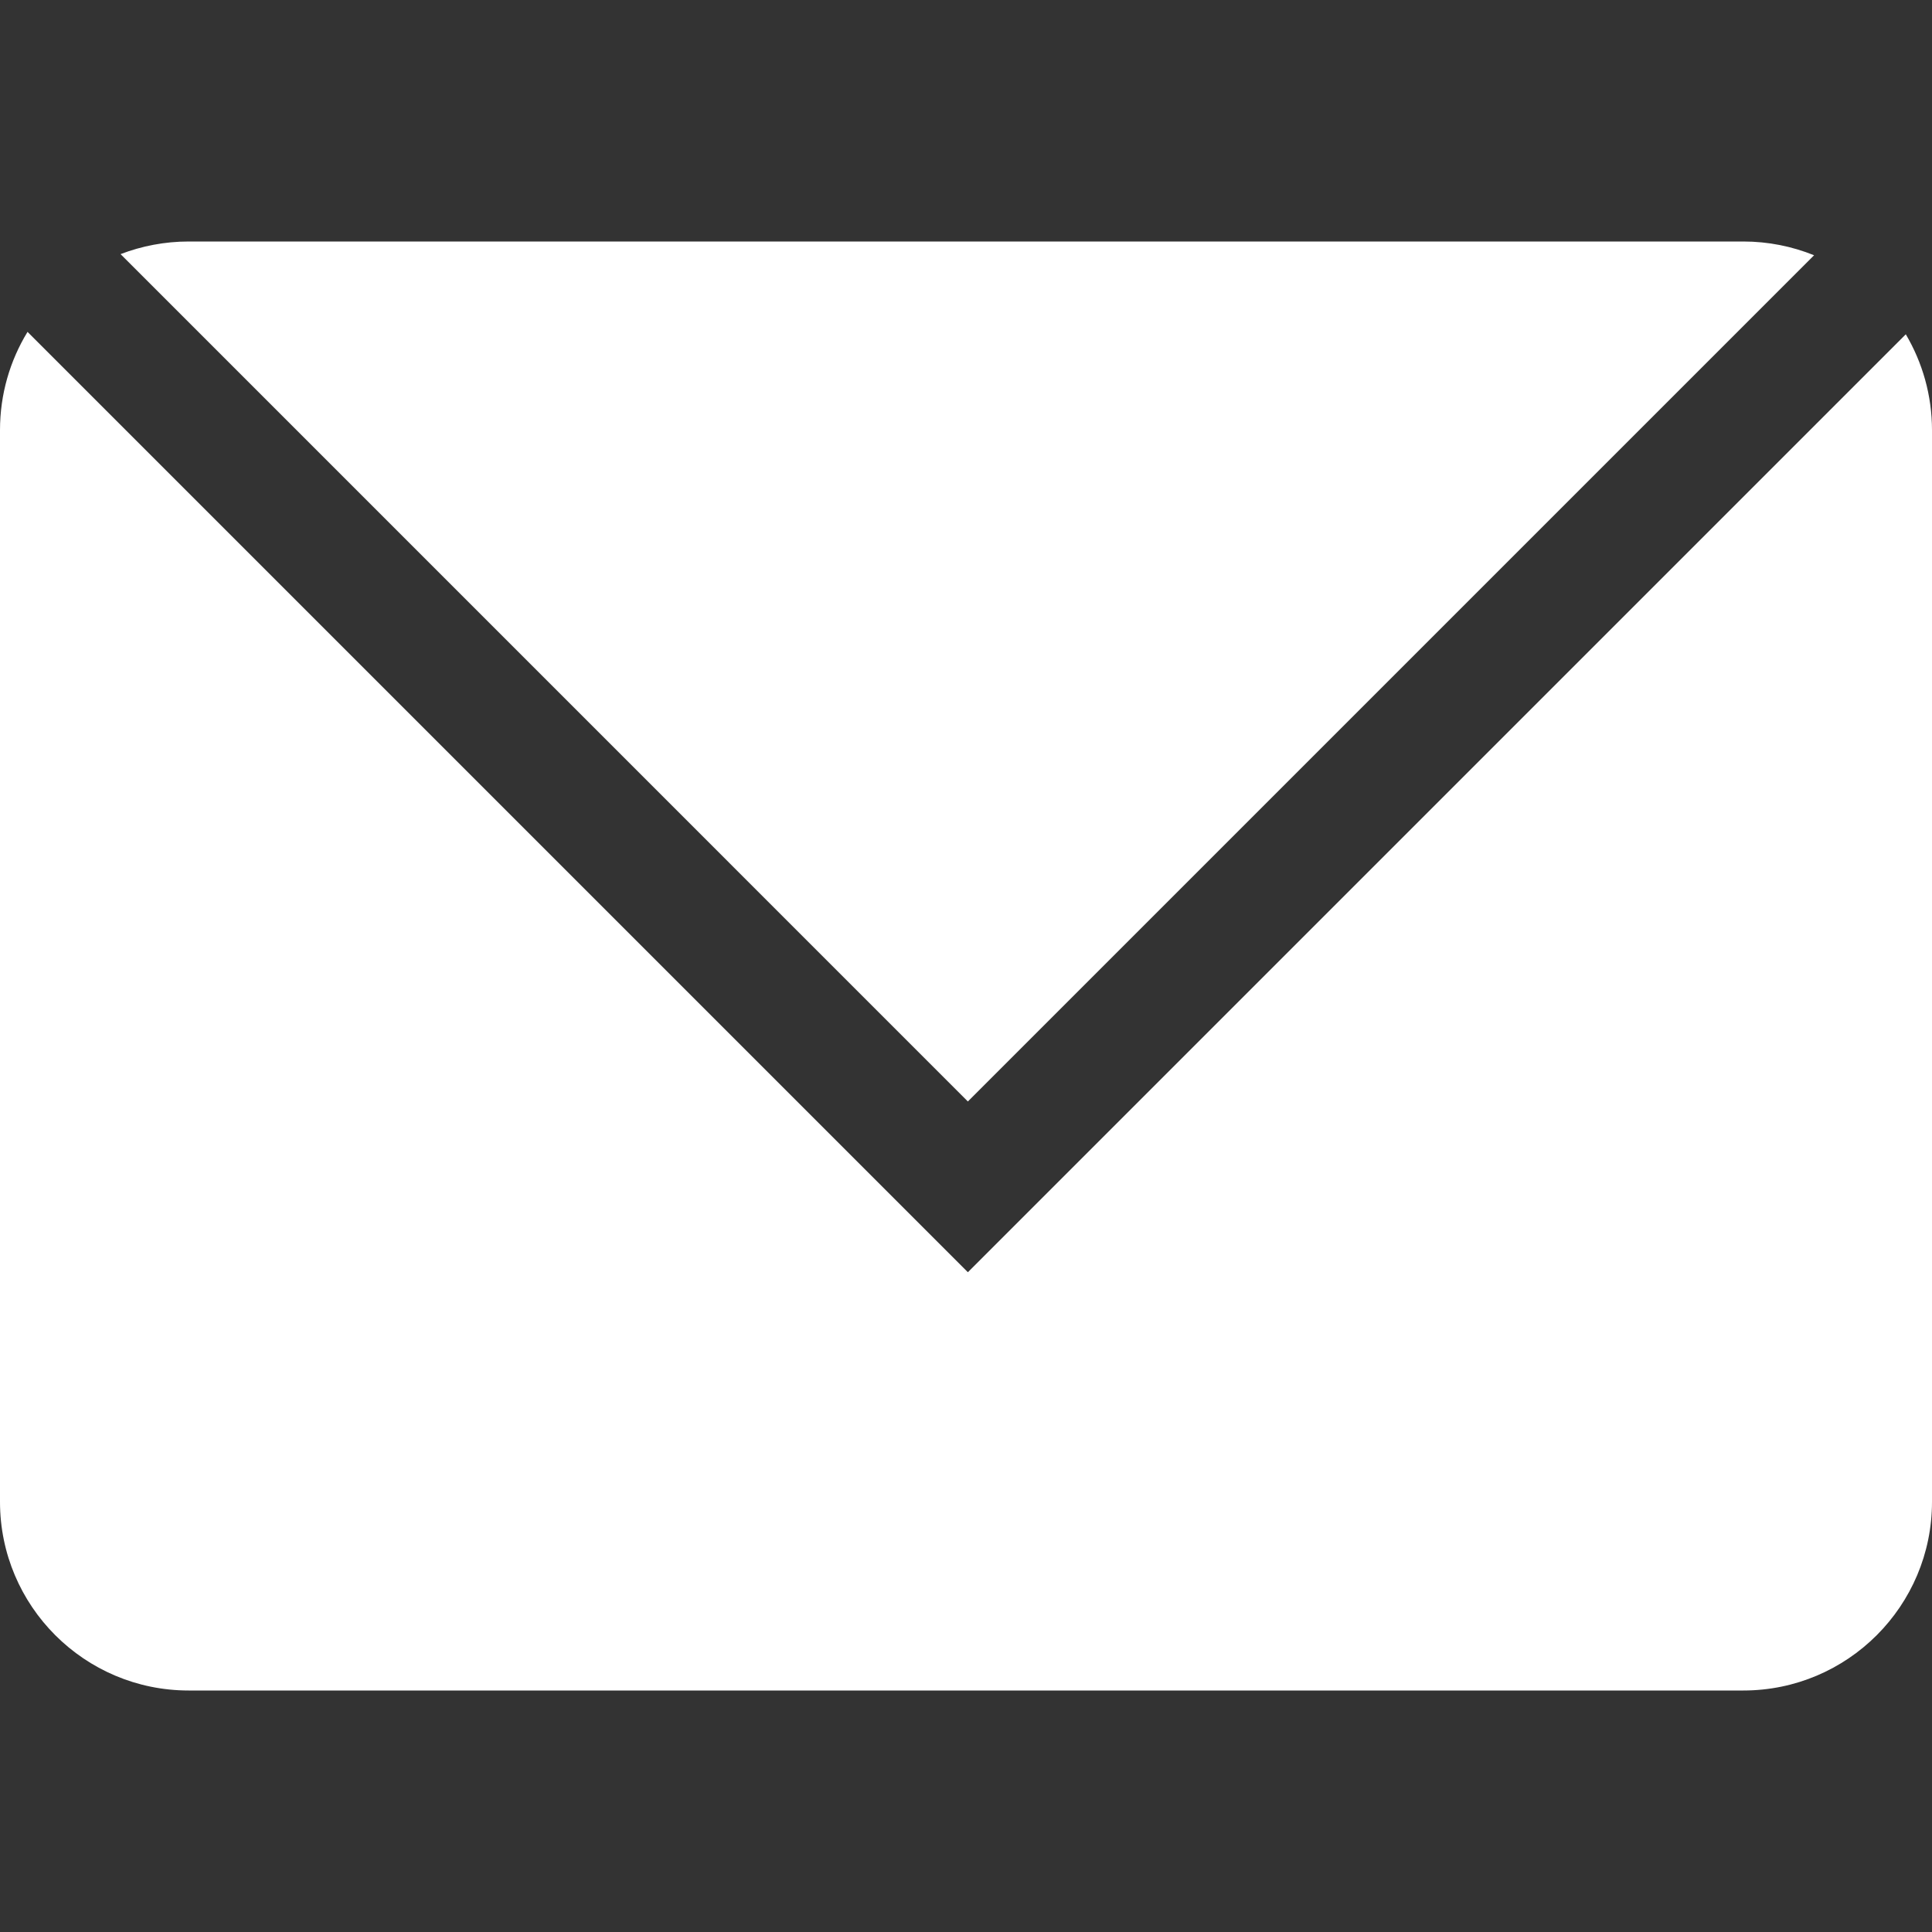 <svg width="32" height="32" viewBox="0 0 32 32" fill="none" xmlns="http://www.w3.org/2000/svg">
<rect x="0" y="0" width="32" height="32" fill="#333333" stroke="none"/>
<path d="M16.031 18.244L30.047 4.228C29.684 4.081 29.288 4 28.875 4H3.125C2.728 4 2.347 4.075 1.997 4.209L16.031 18.244Z" fill="#ffffff"/>
<path d="M16.031 21.072L0.456 5.497C0.166 5.972 0 6.528 0 7.125V24.875C0 26.6 1.4 28 3.125 28H28.875C30.6 28 32 26.6 32 24.875V7.125C32 6.547 31.841 6.003 31.566 5.537L16.031 21.072Z" fill="#ffffff"/>
</svg>
